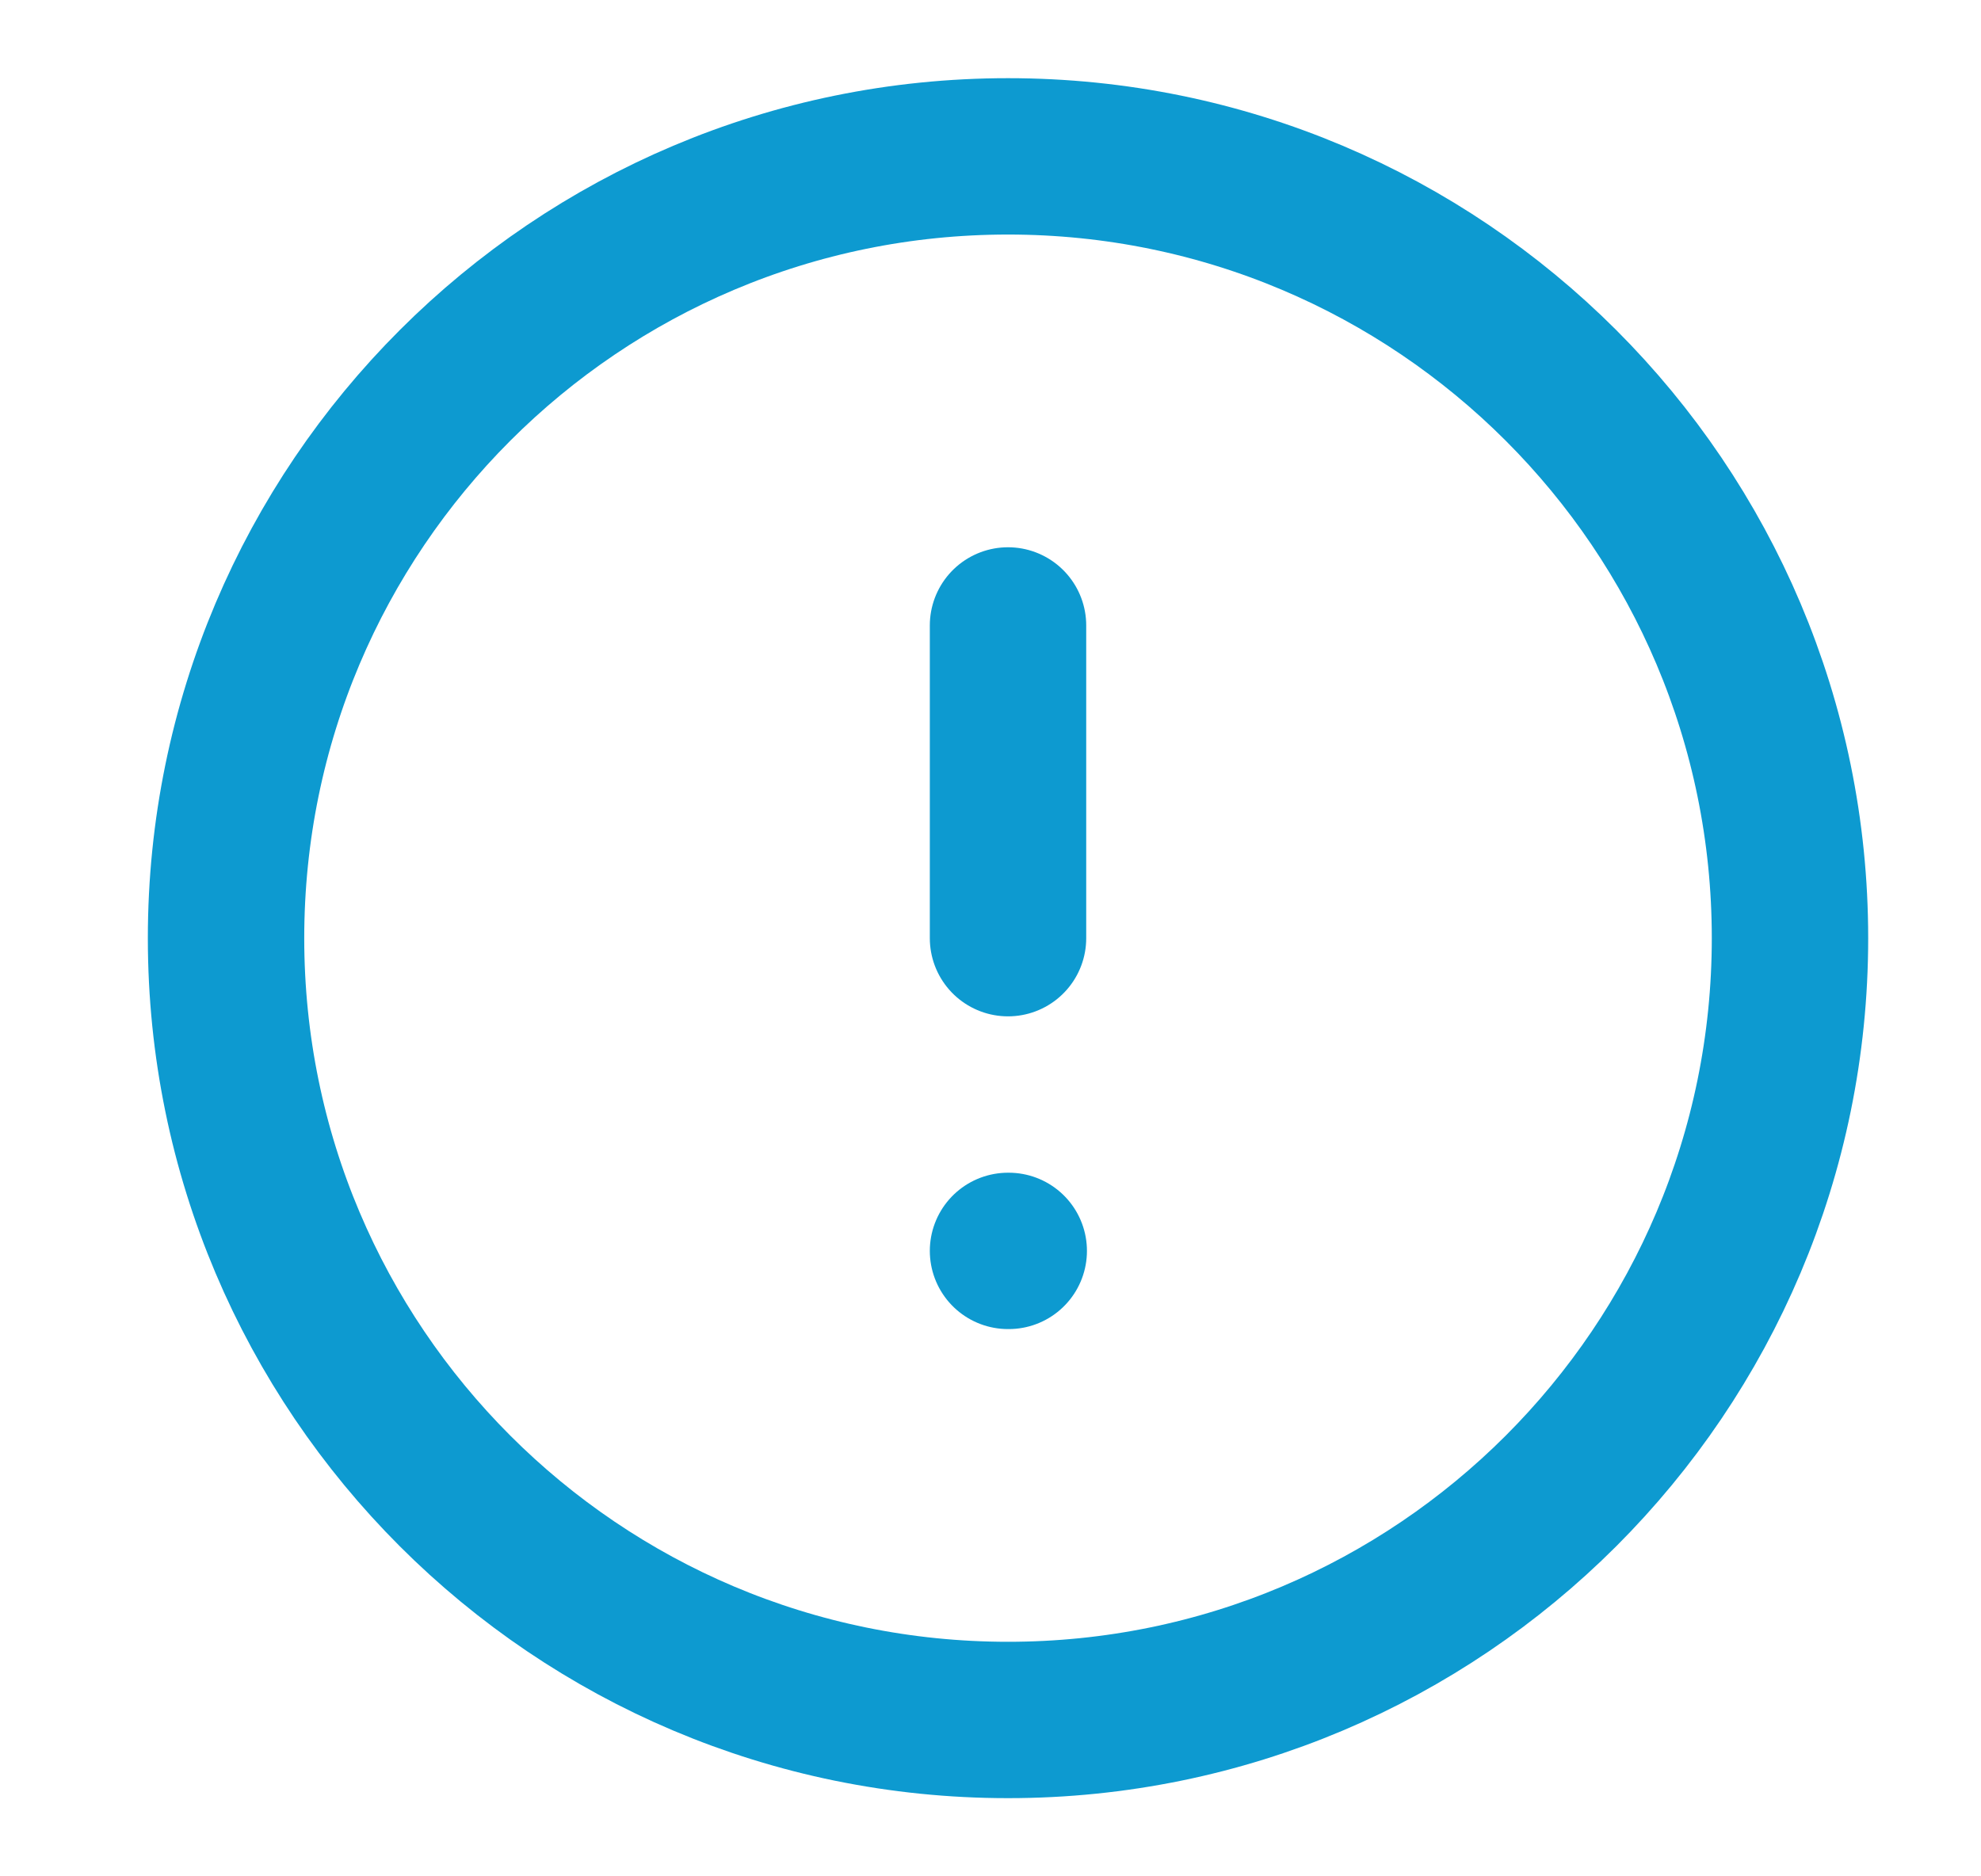 <svg width="19" height="18" viewBox="0 0 19 18" fill="none" xmlns="http://www.w3.org/2000/svg">
<path d="M9.668 16.5C13.81 16.5 17.168 13.142 17.168 9C17.168 4.858 13.81 1.5 9.668 1.5C5.526 1.5 2.168 4.858 2.168 9C2.168 13.142 5.526 16.5 9.668 16.5Z" stroke="#0D9AD0" stroke-width="1.5" stroke-linecap="round" stroke-linejoin="round"/>
<path d="M9.668 6V9" stroke="#0D9AD0" stroke-width="1.5" stroke-linecap="round" stroke-linejoin="round"/>
<path d="M9.668 12H9.675" stroke="#0D9AD0" stroke-width="1.5" stroke-linecap="round" stroke-linejoin="round"/>
</svg>

